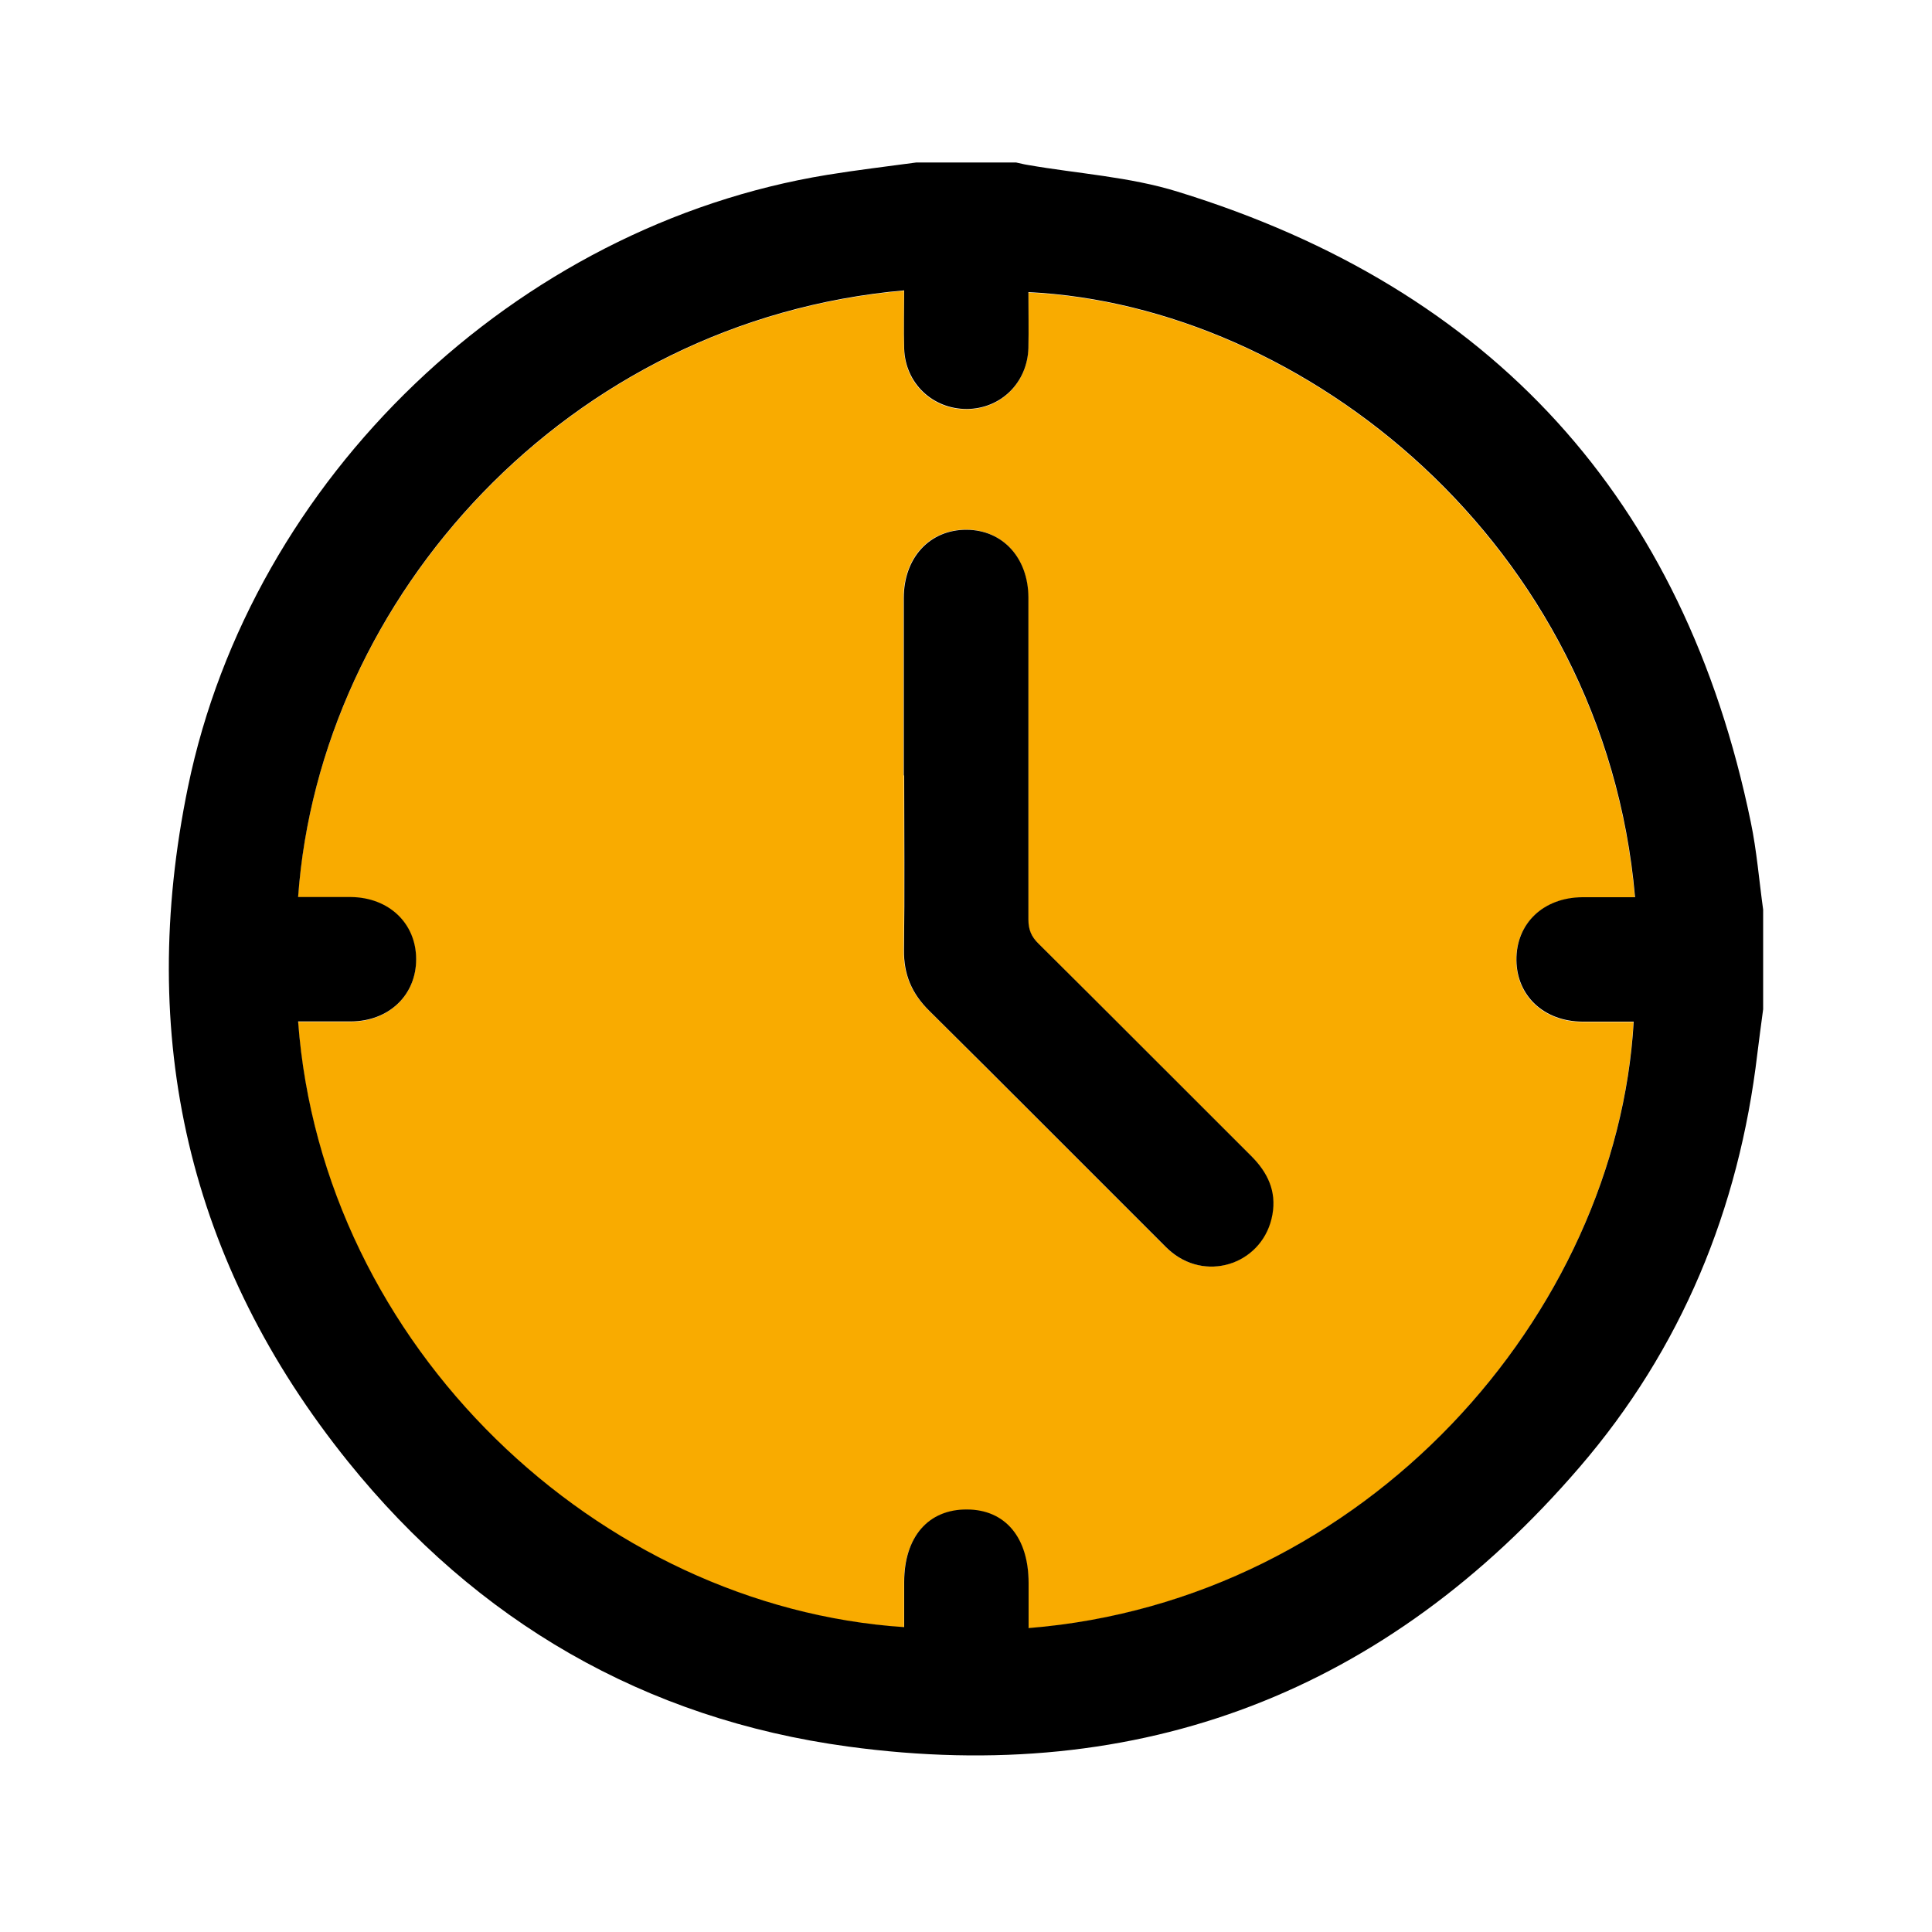 <?xml version="1.0" encoding="UTF-8"?>
<svg id="MISCELLANEOUS" xmlns="http://www.w3.org/2000/svg" viewBox="0 0 100 100">
  <defs>
    <style>
      .cls-1 {
        fill: #f9ab00;
      }
    </style>
  </defs>
  <path class="cls-1" d="M53.23,84.27c0-.78,0-1.55,0-2.32,0-2.35-1.22-3.79-3.2-3.8-2,0-3.24,1.43-3.24,3.76,0,.77,0,1.55,0,2.33-15.8-1.05-30.12-14.49-31.37-31.35,.91,0,1.82,0,2.73,0,1.97-.02,3.38-1.36,3.38-3.22,0-1.86-1.41-3.2-3.38-3.22-.91,0-1.81,0-2.73,0,1.12-15.5,13.94-29.86,31.37-31.4,0,1.01-.02,2.02,0,3.02,.05,1.78,1.47,3.13,3.24,3.12,1.76,0,3.15-1.37,3.19-3.16,.03-.96,0-1.93,0-2.89,14.25,.68,29.81,13.01,31.4,31.32-.91,0-1.81,0-2.72,0-2.03,.01-3.44,1.36-3.42,3.26,.02,1.85,1.43,3.17,3.42,3.18,.88,0,1.76,0,2.65,0-.87,15.13-13.84,29.99-31.33,31.39Zm-6.45-44.14c0,3.01,.03,6.01-.01,9.02-.02,1.27,.4,2.26,1.3,3.15,4,3.97,7.98,7.96,11.97,11.95,.19,.19,.38,.38,.58,.55,1.95,1.59,4.79,.53,5.22-1.94,.22-1.22-.25-2.19-1.1-3.04-3.67-3.66-7.32-7.33-11-10.98-.37-.37-.53-.73-.53-1.26,.02-5.56,.01-11.11,0-16.67,0-2.05-1.32-3.49-3.2-3.5-1.9-.01-3.24,1.44-3.25,3.53,0,3.06,0,6.12,0,9.18Z"/>
  <g>
    <path d="M47.43,8.41c1.72,0,3.44,0,5.16,0,.21,.04,.41,.1,.62,.13,2.59,.45,5.26,.61,7.74,1.38,16.29,5.01,26.22,15.91,29.67,32.63,.31,1.49,.43,3.02,.64,4.53v5.16c-.1,.77-.21,1.54-.3,2.3-.95,8.05-3.93,15.28-9.21,21.41-9.98,11.6-22.68,16.52-37.86,14.45-10.53-1.43-19.21-6.48-25.87-14.74-8.28-10.28-10.95-22.02-8.29-34.93C13.03,24.73,26.7,11.68,42.82,9.05c1.53-.25,3.07-.43,4.61-.64Zm5.8,75.86c17.49-1.4,30.46-16.26,31.33-31.39-.88,0-1.77,0-2.65,0-1.99-.01-3.4-1.33-3.42-3.18-.02-1.9,1.39-3.25,3.42-3.26,.9,0,1.81,0,2.72,0-1.59-18.31-17.15-30.63-31.4-31.32,0,.97,.02,1.93,0,2.89-.05,1.8-1.43,3.15-3.19,3.16-1.77,0-3.18-1.33-3.24-3.12-.03-1,0-2.01,0-3.02-17.44,1.54-30.26,15.9-31.37,31.4,.91,0,1.82,0,2.73,0,1.97,.02,3.38,1.36,3.38,3.22,0,1.86-1.41,3.21-3.38,3.22-.91,0-1.81,0-2.73,0,1.25,16.86,15.57,30.3,31.37,31.35,0-.78,0-1.55,0-2.33,0-2.33,1.24-3.77,3.24-3.76,1.99,0,3.2,1.45,3.2,3.8,0,.77,0,1.54,0,2.32Z"/>
    <path d="M46.78,40.13c0-3.06,0-6.12,0-9.18,0-2.09,1.35-3.54,3.25-3.53,1.87,.01,3.19,1.45,3.2,3.5,0,5.56,0,11.11,0,16.67,0,.53,.15,.89,.53,1.26,3.68,3.65,7.33,7.32,11,10.98,.85,.85,1.32,1.82,1.1,3.04-.44,2.47-3.28,3.52-5.22,1.94-.21-.17-.39-.36-.58-.55-3.99-3.98-7.96-7.98-11.97-11.95-.9-.89-1.32-1.88-1.3-3.15,.04-3.01,.01-6.01,.01-9.02Z"/>
  </g>
</svg>